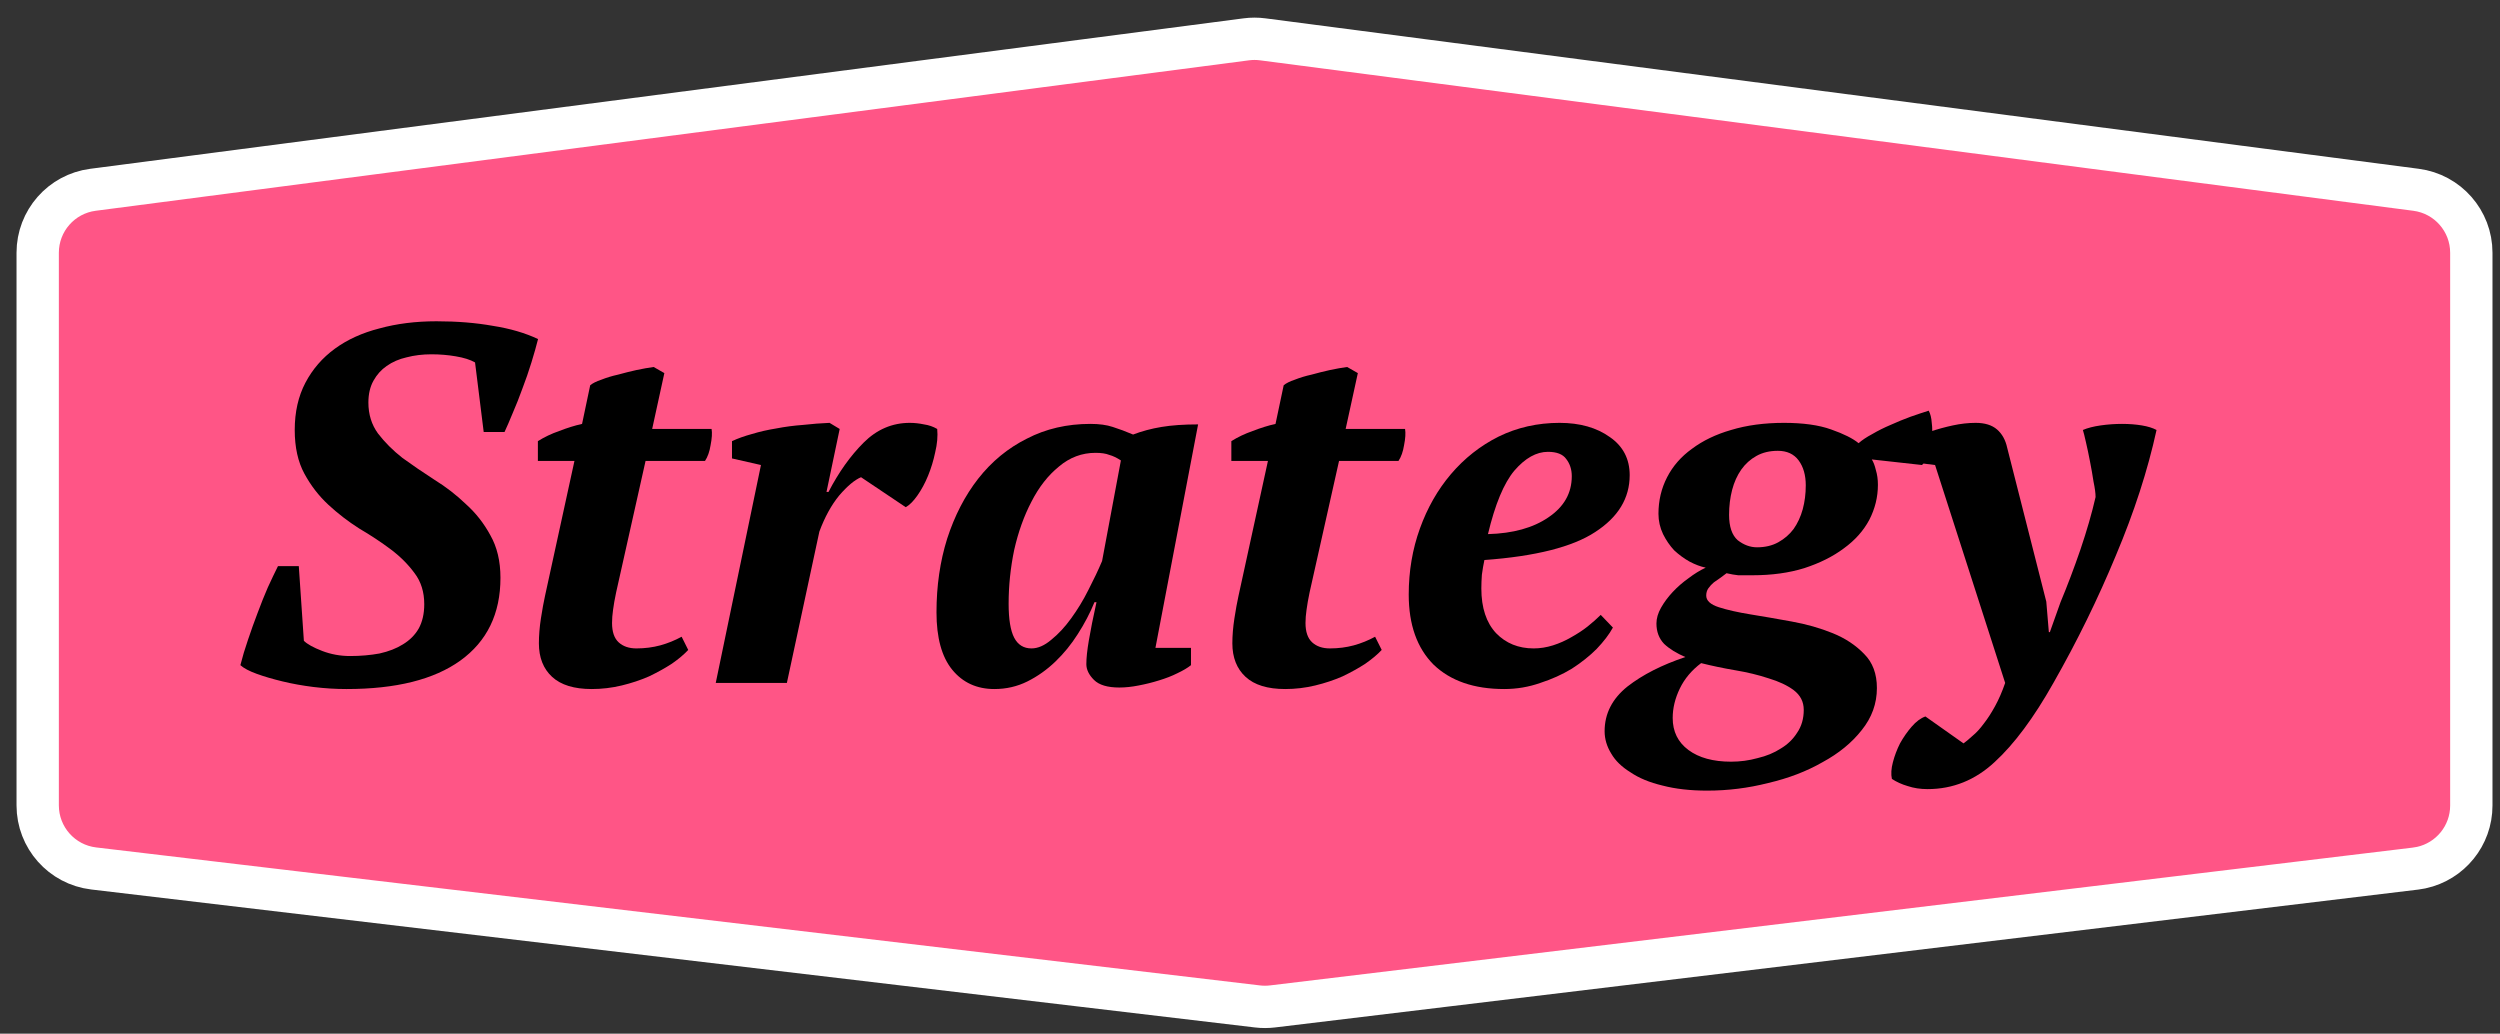 <svg width="104" height="43" viewBox="0 0 104 43" fill="none" xmlns="http://www.w3.org/2000/svg">
<rect x="0" y="0" width="104" height="43" fill="#333333" stroke="none"/>
<path d="M51.846 1.636C52.072 1.606 52.302 1.606 52.528 1.636L100.507 7.895C101.822 8.066 102.807 9.187 102.807 10.514V33.511C102.807 34.764 101.929 35.833 100.726 36.093L100.481 36.134L52.94 41.867C52.732 41.892 52.522 41.893 52.313 41.868L3.898 36.128C2.569 35.97 1.568 34.843 1.568 33.505L1.568 10.514C1.568 9.187 2.552 8.066 3.867 7.895L51.846 1.636Z" fill="#FF5586" stroke="white" stroke-width="1.761"/>
<path d="M12.641 26.657C12.782 26.797 13.036 26.938 13.402 27.079C13.768 27.22 14.156 27.291 14.564 27.291C15.001 27.291 15.409 27.255 15.79 27.185C16.17 27.1 16.494 26.974 16.762 26.805C17.044 26.635 17.262 26.417 17.417 26.149C17.572 25.868 17.649 25.53 17.649 25.135C17.649 24.628 17.515 24.198 17.248 23.846C16.98 23.48 16.649 23.149 16.255 22.853C15.86 22.557 15.424 22.268 14.945 21.987C14.48 21.691 14.05 21.36 13.656 20.994C13.261 20.627 12.93 20.198 12.662 19.704C12.395 19.211 12.261 18.606 12.261 17.887C12.261 17.141 12.409 16.486 12.705 15.922C13.001 15.359 13.409 14.887 13.93 14.506C14.452 14.126 15.071 13.844 15.79 13.661C16.508 13.464 17.297 13.365 18.157 13.365C19.016 13.365 19.798 13.429 20.502 13.555C21.221 13.668 21.847 13.851 22.383 14.105C22.312 14.387 22.221 14.711 22.108 15.077C21.995 15.443 21.869 15.809 21.728 16.176C21.601 16.528 21.467 16.866 21.326 17.19C21.199 17.5 21.087 17.761 20.988 17.972H20.122L19.762 15.077C19.565 14.964 19.298 14.88 18.959 14.823C18.636 14.767 18.297 14.739 17.945 14.739C17.579 14.739 17.234 14.781 16.91 14.866C16.6 14.936 16.325 15.056 16.086 15.225C15.86 15.38 15.677 15.584 15.536 15.838C15.395 16.091 15.325 16.394 15.325 16.746C15.325 17.239 15.459 17.669 15.726 18.035C16.008 18.401 16.346 18.739 16.741 19.049C17.149 19.345 17.593 19.648 18.072 19.958C18.551 20.254 18.988 20.592 19.382 20.972C19.791 21.339 20.129 21.768 20.396 22.261C20.678 22.754 20.819 23.346 20.819 24.036C20.819 25.53 20.263 26.678 19.15 27.481C18.051 28.27 16.473 28.664 14.416 28.664C13.966 28.664 13.508 28.636 13.043 28.579C12.592 28.523 12.162 28.446 11.754 28.347C11.345 28.248 10.986 28.143 10.676 28.03C10.366 27.917 10.141 27.798 10 27.671C10.085 27.333 10.19 26.98 10.317 26.614C10.444 26.234 10.578 25.861 10.718 25.494C10.859 25.114 11 24.762 11.141 24.438C11.296 24.1 11.437 23.804 11.564 23.55H12.43L12.641 26.657Z" fill="black"/>
<path d="M22.376 18.352C22.643 18.183 22.939 18.042 23.263 17.93C23.587 17.803 23.904 17.704 24.214 17.634L24.552 16.028C24.651 15.943 24.806 15.866 25.017 15.795C25.228 15.711 25.461 15.64 25.714 15.584C25.968 15.514 26.221 15.45 26.475 15.394C26.743 15.337 26.982 15.295 27.193 15.267L27.637 15.521L27.13 17.845H29.602C29.631 18.014 29.616 18.239 29.56 18.521C29.518 18.789 29.44 19.007 29.328 19.176H26.855L25.63 24.649C25.573 24.917 25.531 25.156 25.503 25.368C25.475 25.565 25.461 25.748 25.461 25.917C25.461 26.283 25.552 26.551 25.735 26.72C25.919 26.889 26.165 26.974 26.475 26.974C26.827 26.974 27.158 26.931 27.468 26.847C27.778 26.762 28.074 26.642 28.356 26.488L28.63 27.037C28.461 27.22 28.236 27.41 27.954 27.607C27.672 27.791 27.355 27.967 27.003 28.136C26.651 28.291 26.271 28.417 25.862 28.516C25.454 28.615 25.038 28.664 24.616 28.664C23.883 28.664 23.334 28.495 22.967 28.157C22.601 27.819 22.418 27.354 22.418 26.762C22.418 26.438 22.446 26.093 22.502 25.727C22.559 25.36 22.615 25.051 22.671 24.797L23.897 19.176H22.376V18.352Z" fill="black"/>
<path d="M35.819 19.852C35.551 19.965 35.248 20.219 34.91 20.613C34.586 21.008 34.311 21.508 34.086 22.113L32.734 28.41H29.775L31.656 19.345L30.451 19.071V18.352C30.691 18.239 30.966 18.141 31.276 18.056C31.6 17.958 31.938 17.88 32.29 17.824C32.656 17.753 33.029 17.704 33.41 17.676C33.79 17.634 34.157 17.605 34.509 17.591L34.931 17.845L34.382 20.465H34.466C34.889 19.648 35.375 18.965 35.924 18.416C36.474 17.866 37.115 17.591 37.847 17.591C38.044 17.591 38.242 17.613 38.439 17.655C38.636 17.683 38.819 17.746 38.988 17.845C39.017 18.141 38.988 18.465 38.904 18.817C38.833 19.155 38.735 19.479 38.608 19.789C38.481 20.099 38.333 20.374 38.164 20.613C37.995 20.853 37.833 21.015 37.678 21.099L35.819 19.852Z" fill="black"/>
<path d="M42.91 26.974C43.177 26.974 43.452 26.854 43.734 26.614C44.03 26.375 44.304 26.079 44.558 25.727C44.825 25.36 45.065 24.966 45.276 24.544C45.502 24.107 45.692 23.705 45.847 23.339L46.629 19.155C46.46 19.042 46.298 18.965 46.143 18.923C46.002 18.866 45.812 18.838 45.572 18.838C45.009 18.838 44.502 19.028 44.051 19.409C43.6 19.775 43.22 20.261 42.91 20.867C42.6 21.458 42.36 22.128 42.191 22.874C42.036 23.621 41.959 24.367 41.959 25.114C41.959 25.762 42.036 26.234 42.191 26.53C42.346 26.826 42.586 26.974 42.91 26.974ZM45.53 25.051C45.347 25.501 45.114 25.945 44.833 26.382C44.565 26.805 44.255 27.185 43.903 27.523C43.551 27.861 43.163 28.136 42.741 28.347C42.318 28.558 41.86 28.664 41.367 28.664C40.635 28.664 40.05 28.396 39.613 27.861C39.176 27.326 38.958 26.53 38.958 25.473C38.958 24.374 39.106 23.353 39.402 22.409C39.712 21.451 40.142 20.62 40.691 19.916C41.254 19.197 41.931 18.641 42.719 18.247C43.508 17.838 44.389 17.634 45.361 17.634C45.727 17.634 46.037 17.676 46.291 17.761C46.558 17.845 46.84 17.951 47.136 18.077C47.502 17.936 47.897 17.831 48.319 17.761C48.742 17.69 49.249 17.655 49.841 17.655L48.066 26.952H49.545V27.671C49.404 27.784 49.214 27.896 48.974 28.009C48.749 28.122 48.495 28.22 48.214 28.305C47.946 28.389 47.664 28.46 47.368 28.516C47.087 28.572 46.819 28.601 46.565 28.601C46.072 28.601 45.72 28.495 45.509 28.284C45.297 28.072 45.192 27.854 45.192 27.629C45.192 27.375 45.227 27.044 45.297 26.635C45.368 26.213 45.474 25.684 45.614 25.051H45.53Z" fill="black"/>
<path d="M51.224 18.352C51.492 18.183 51.788 18.042 52.112 17.93C52.436 17.803 52.753 17.704 53.062 17.634L53.401 16.028C53.499 15.943 53.654 15.866 53.865 15.795C54.077 15.711 54.309 15.64 54.563 15.584C54.816 15.514 55.07 15.45 55.324 15.394C55.591 15.337 55.831 15.295 56.042 15.267L56.486 15.521L55.979 17.845H58.451C58.479 18.014 58.465 18.239 58.409 18.521C58.366 18.789 58.289 19.007 58.176 19.176H55.704L54.478 24.649C54.422 24.917 54.38 25.156 54.352 25.368C54.323 25.565 54.309 25.748 54.309 25.917C54.309 26.283 54.401 26.551 54.584 26.72C54.767 26.889 55.014 26.974 55.324 26.974C55.676 26.974 56.007 26.931 56.317 26.847C56.627 26.762 56.922 26.642 57.204 26.488L57.479 27.037C57.31 27.22 57.084 27.41 56.803 27.607C56.521 27.791 56.204 27.967 55.852 28.136C55.5 28.291 55.119 28.417 54.711 28.516C54.302 28.615 53.887 28.664 53.464 28.664C52.731 28.664 52.182 28.495 51.816 28.157C51.45 27.819 51.266 27.354 51.266 26.762C51.266 26.438 51.295 26.093 51.351 25.727C51.407 25.36 51.464 25.051 51.52 24.797L52.746 19.176H51.224V18.352Z" fill="black"/>
<path d="M67.097 26.107C66.942 26.389 66.717 26.685 66.421 26.995C66.125 27.291 65.78 27.565 65.386 27.819C64.991 28.058 64.555 28.255 64.076 28.41C63.597 28.579 63.097 28.664 62.575 28.664C61.322 28.664 60.343 28.326 59.638 27.65C58.948 26.959 58.603 25.987 58.603 24.734C58.603 23.762 58.758 22.846 59.068 21.987C59.378 21.127 59.807 20.374 60.357 19.726C60.92 19.064 61.582 18.542 62.343 18.162C63.118 17.782 63.963 17.591 64.879 17.591C65.724 17.591 66.421 17.789 66.971 18.183C67.52 18.563 67.795 19.092 67.795 19.768C67.795 20.726 67.316 21.515 66.358 22.134C65.414 22.754 63.878 23.142 61.751 23.297C61.709 23.494 61.674 23.698 61.646 23.91C61.632 24.107 61.624 24.297 61.624 24.48C61.624 25.283 61.829 25.903 62.237 26.34C62.646 26.762 63.167 26.974 63.801 26.974C64.069 26.974 64.336 26.931 64.604 26.847C64.872 26.762 65.125 26.649 65.365 26.509C65.618 26.368 65.844 26.22 66.041 26.065C66.252 25.896 66.435 25.734 66.59 25.579L67.097 26.107ZM64.393 18.796C63.914 18.796 63.449 19.056 62.998 19.578C62.561 20.099 62.195 20.979 61.899 22.219C62.942 22.191 63.78 21.958 64.414 21.522C65.062 21.085 65.386 20.515 65.386 19.81C65.386 19.528 65.308 19.289 65.153 19.092C65.013 18.895 64.759 18.796 64.393 18.796Z" fill="black"/>
<path d="M74.212 17.591C75.015 17.591 75.67 17.683 76.177 17.866C76.698 18.049 77.079 18.239 77.318 18.437C77.459 18.31 77.649 18.183 77.888 18.056C78.128 17.915 78.382 17.789 78.649 17.676C78.931 17.549 79.206 17.436 79.473 17.338C79.755 17.239 80.009 17.155 80.234 17.084C80.304 17.211 80.347 17.38 80.361 17.591C80.389 17.803 80.389 18.021 80.361 18.247C80.347 18.458 80.304 18.662 80.234 18.859C80.164 19.056 80.072 19.218 79.959 19.345L77.867 19.113C77.938 19.226 77.994 19.373 78.036 19.557C78.093 19.74 78.121 19.944 78.121 20.169C78.121 20.677 78.001 21.163 77.762 21.627C77.522 22.078 77.17 22.473 76.705 22.811C76.254 23.149 75.705 23.424 75.057 23.635C74.423 23.832 73.705 23.931 72.902 23.931C72.662 23.931 72.465 23.931 72.31 23.931C72.169 23.917 72.007 23.888 71.824 23.846C71.754 23.902 71.669 23.966 71.57 24.036C71.486 24.093 71.394 24.156 71.296 24.227C71.211 24.297 71.134 24.381 71.063 24.48C71.007 24.565 70.979 24.663 70.979 24.776C70.979 24.987 71.155 25.149 71.507 25.262C71.859 25.375 72.296 25.473 72.817 25.558C73.338 25.642 73.909 25.741 74.529 25.854C75.148 25.966 75.719 26.128 76.24 26.34C76.761 26.551 77.198 26.84 77.55 27.206C77.903 27.558 78.079 28.03 78.079 28.622C78.079 29.27 77.867 29.854 77.445 30.376C77.036 30.897 76.494 31.34 75.818 31.707C75.156 32.087 74.402 32.376 73.557 32.573C72.725 32.785 71.88 32.89 71.021 32.89C70.317 32.89 69.697 32.82 69.161 32.679C68.626 32.552 68.182 32.369 67.83 32.129C67.464 31.904 67.196 31.643 67.027 31.348C66.844 31.052 66.752 30.742 66.752 30.418C66.752 29.685 67.07 29.066 67.703 28.558C68.337 28.065 69.14 27.657 70.112 27.333C69.746 27.178 69.45 26.995 69.225 26.783C69.013 26.558 68.908 26.276 68.908 25.938C68.908 25.727 68.971 25.508 69.098 25.283C69.225 25.058 69.387 24.839 69.584 24.628C69.781 24.417 70 24.227 70.239 24.057C70.479 23.874 70.718 23.726 70.958 23.614C70.746 23.571 70.521 23.487 70.281 23.36C70.056 23.233 69.845 23.078 69.647 22.895C69.464 22.698 69.309 22.473 69.183 22.219C69.056 21.951 68.992 21.67 68.992 21.374C68.992 20.824 69.112 20.317 69.352 19.852C69.591 19.387 69.936 18.993 70.387 18.669C70.838 18.331 71.38 18.07 72.014 17.887C72.662 17.69 73.395 17.591 74.212 17.591ZM72.014 31.686C72.394 31.686 72.761 31.636 73.113 31.538C73.479 31.453 73.803 31.319 74.085 31.136C74.367 30.967 74.592 30.749 74.761 30.481C74.944 30.214 75.036 29.897 75.036 29.53C75.036 29.192 74.895 28.918 74.613 28.706C74.346 28.509 74 28.347 73.578 28.22C73.155 28.079 72.69 27.967 72.183 27.882C71.69 27.798 71.218 27.699 70.767 27.586C70.373 27.882 70.077 28.234 69.88 28.643C69.683 29.051 69.584 29.46 69.584 29.868C69.584 30.432 69.802 30.876 70.239 31.2C70.676 31.524 71.267 31.686 72.014 31.686ZM73.958 18.754C73.62 18.754 73.324 18.824 73.071 18.965C72.817 19.106 72.606 19.296 72.437 19.535C72.268 19.775 72.141 20.057 72.056 20.381C71.972 20.705 71.93 21.05 71.93 21.416C71.93 21.909 72.049 22.261 72.289 22.473C72.542 22.67 72.81 22.768 73.092 22.768C73.43 22.768 73.726 22.698 73.979 22.557C74.233 22.416 74.444 22.233 74.613 22.008C74.782 21.768 74.909 21.494 74.994 21.184C75.078 20.874 75.12 20.543 75.12 20.191C75.12 19.768 75.022 19.423 74.825 19.155C74.627 18.887 74.338 18.754 73.958 18.754Z" fill="black"/>
<path d="M80.499 19.345L79.146 19.176V18.458C79.217 18.401 79.358 18.331 79.569 18.247C79.78 18.148 80.027 18.049 80.309 17.951C80.604 17.852 80.914 17.767 81.238 17.697C81.562 17.627 81.879 17.591 82.189 17.591C82.57 17.591 82.865 17.683 83.077 17.866C83.288 18.049 83.429 18.303 83.499 18.627L85.126 25.029L85.232 26.297H85.274L85.718 25.051C86 24.374 86.275 23.649 86.542 22.874C86.81 22.085 87.021 21.353 87.176 20.677C87.176 20.521 87.148 20.31 87.092 20.043C87.049 19.761 87 19.479 86.944 19.197C86.887 18.901 86.831 18.634 86.775 18.394C86.718 18.141 86.676 17.972 86.648 17.887C86.845 17.803 87.092 17.739 87.388 17.697C87.683 17.655 87.979 17.634 88.275 17.634C88.571 17.634 88.846 17.655 89.099 17.697C89.353 17.739 89.557 17.803 89.712 17.887C89.346 19.564 88.782 21.303 88.021 23.107C87.275 24.91 86.408 26.678 85.422 28.41C84.605 29.861 83.788 30.96 82.971 31.707C82.168 32.453 81.238 32.827 80.182 32.827C79.886 32.827 79.611 32.785 79.358 32.7C79.118 32.63 78.9 32.531 78.703 32.404C78.66 32.207 78.674 31.974 78.745 31.707C78.815 31.439 78.914 31.178 79.041 30.925C79.182 30.671 79.344 30.439 79.527 30.228C79.71 30.016 79.9 29.875 80.097 29.805L81.682 30.925C81.781 30.855 81.907 30.749 82.062 30.608C82.217 30.481 82.372 30.312 82.527 30.101C82.682 29.904 82.837 29.664 82.992 29.382C83.147 29.101 83.288 28.777 83.415 28.41L80.499 19.345Z" fill="black"/>
</svg>
